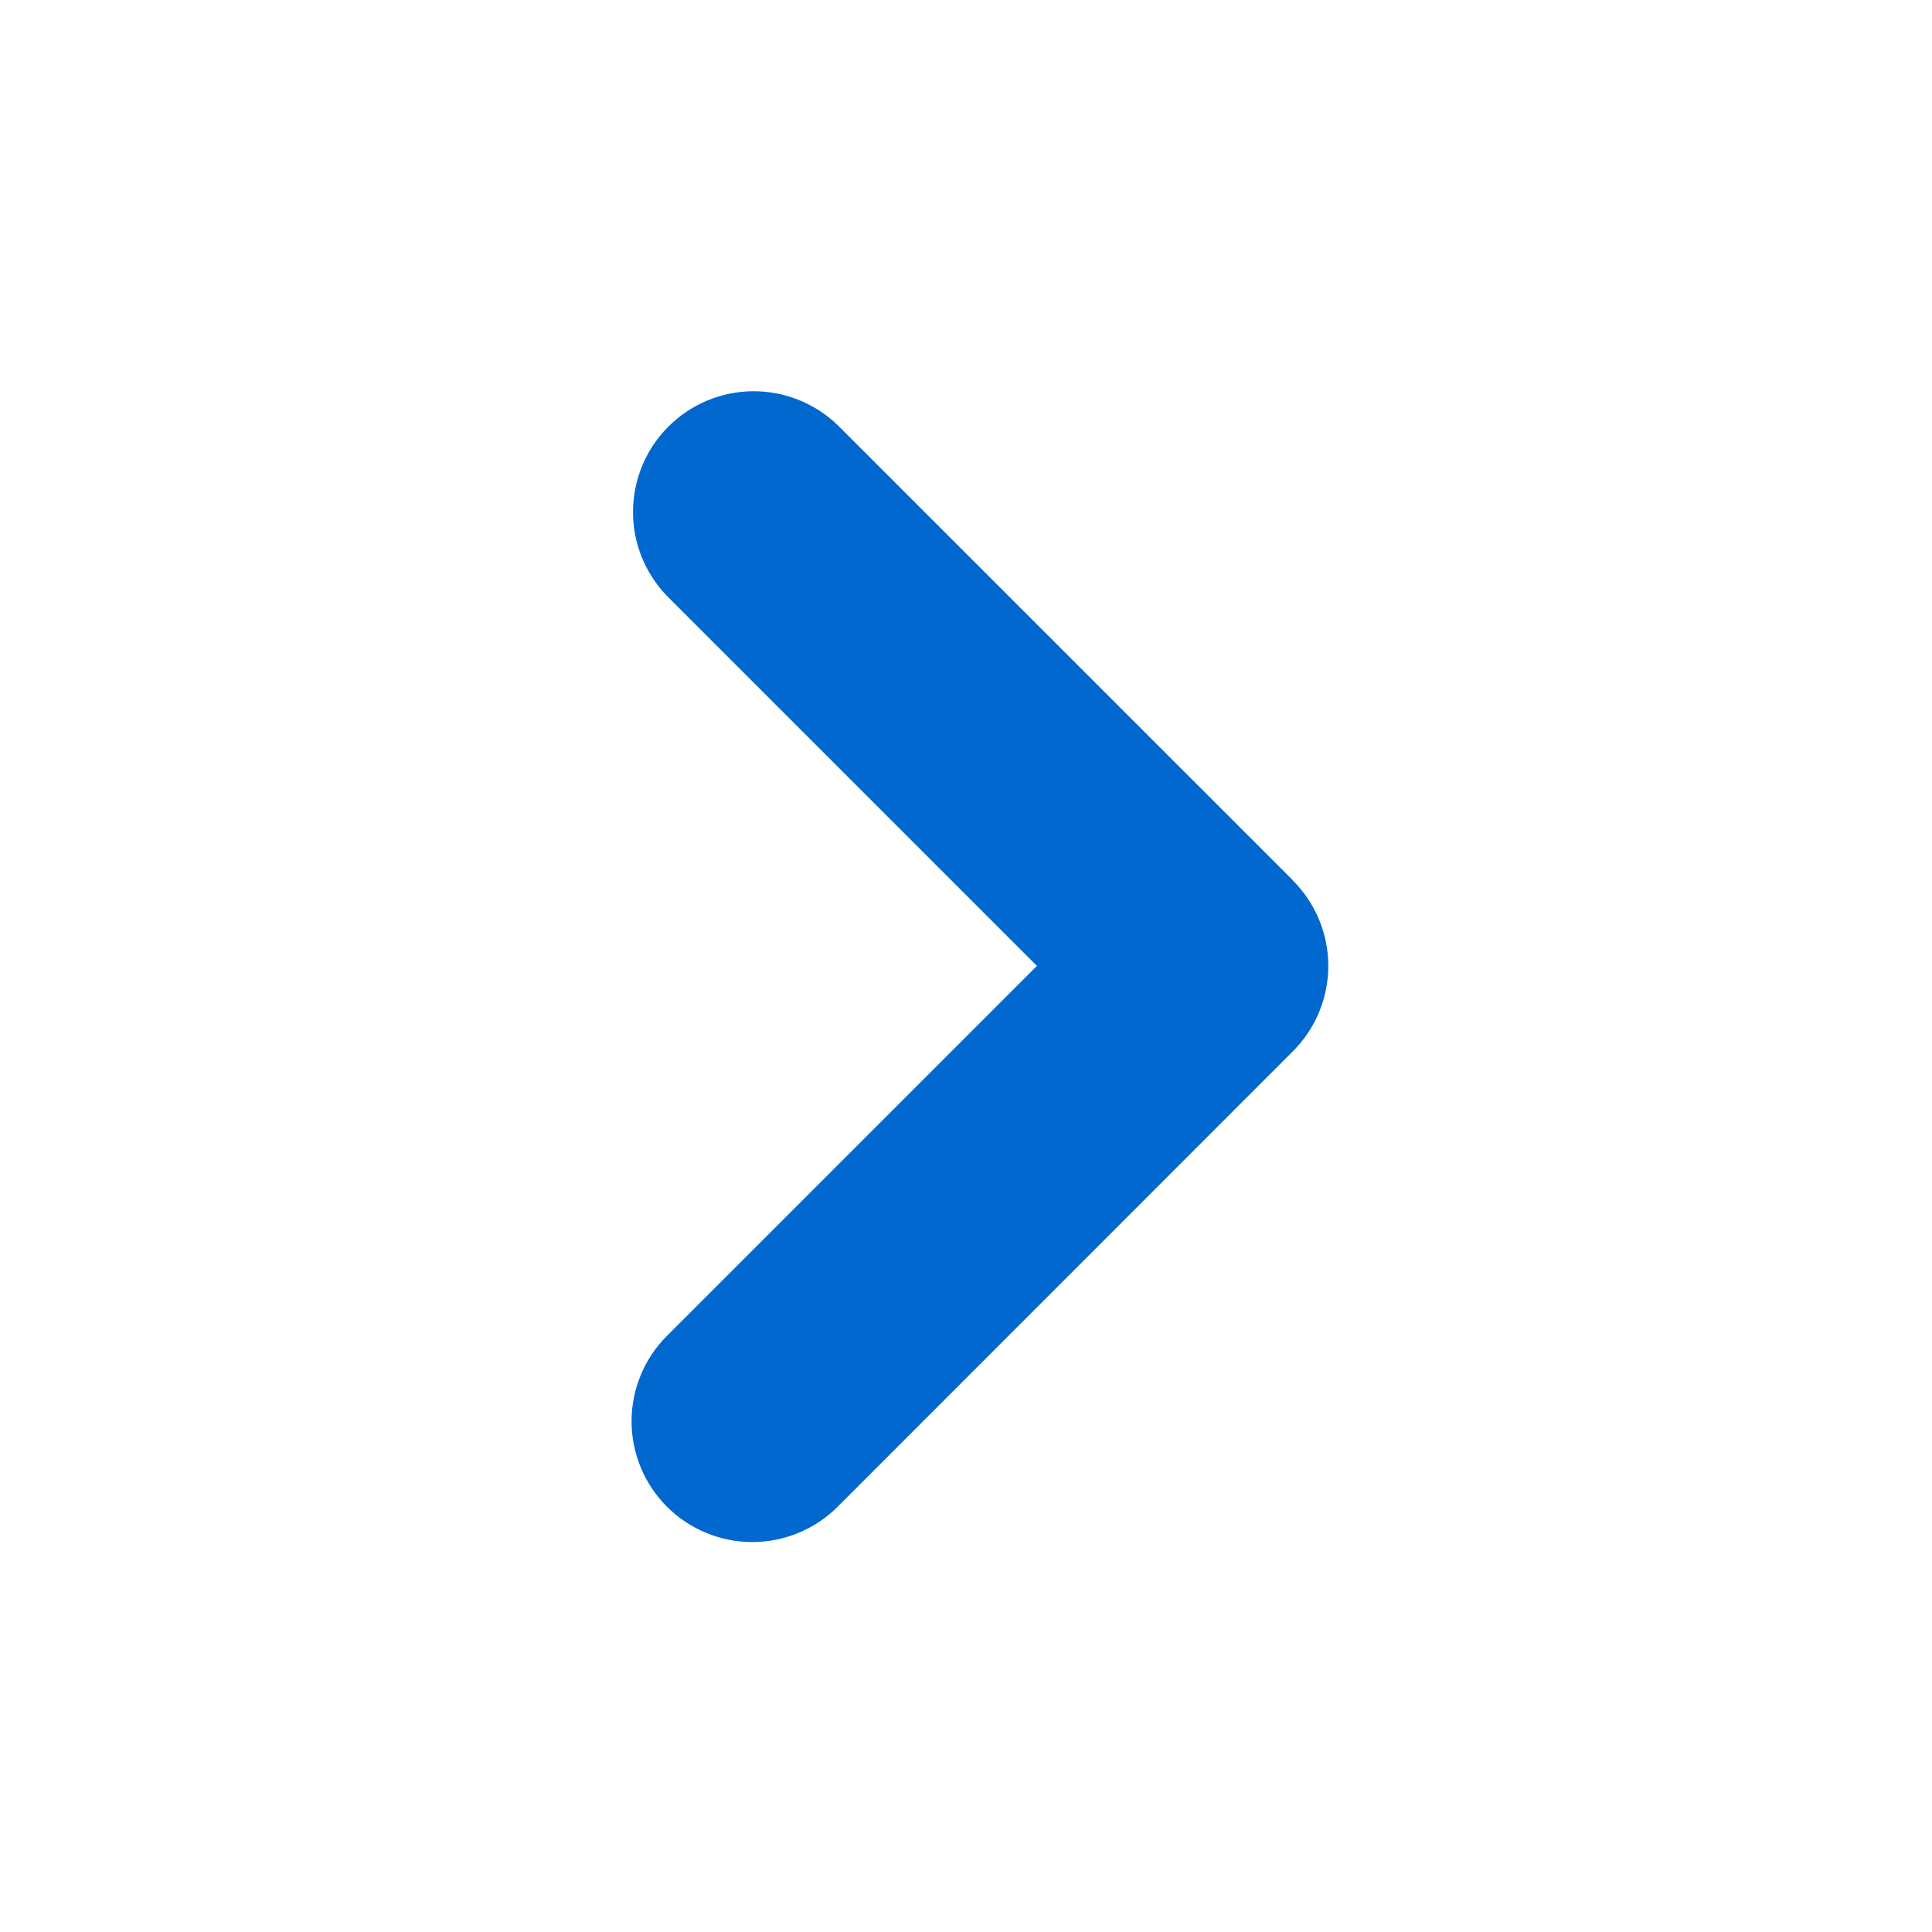 <svg width="38" height="38" viewBox="0 0 38 38" fill="none" xmlns="http://www.w3.org/2000/svg">
<path fill-rule="evenodd" clip-rule="evenodd" d="M25.431 17.32C25.876 17.765 26.126 18.369 26.126 18.998C26.126 19.627 25.876 20.231 25.431 20.676L16.476 29.635C16.031 30.08 15.427 30.33 14.796 30.33C14.167 30.33 13.562 30.08 13.117 29.634C12.672 29.189 12.422 28.584 12.422 27.954C12.422 27.325 12.672 26.72 13.118 26.275L20.395 18.998L13.118 11.721C12.685 11.273 12.445 10.674 12.451 10.051C12.456 9.428 12.705 8.832 13.145 8.392C13.585 7.951 14.181 7.701 14.804 7.695C15.426 7.69 16.026 7.929 16.475 8.361L25.433 17.318L25.431 17.32Z" fill="#0068CF"/>
</svg>
